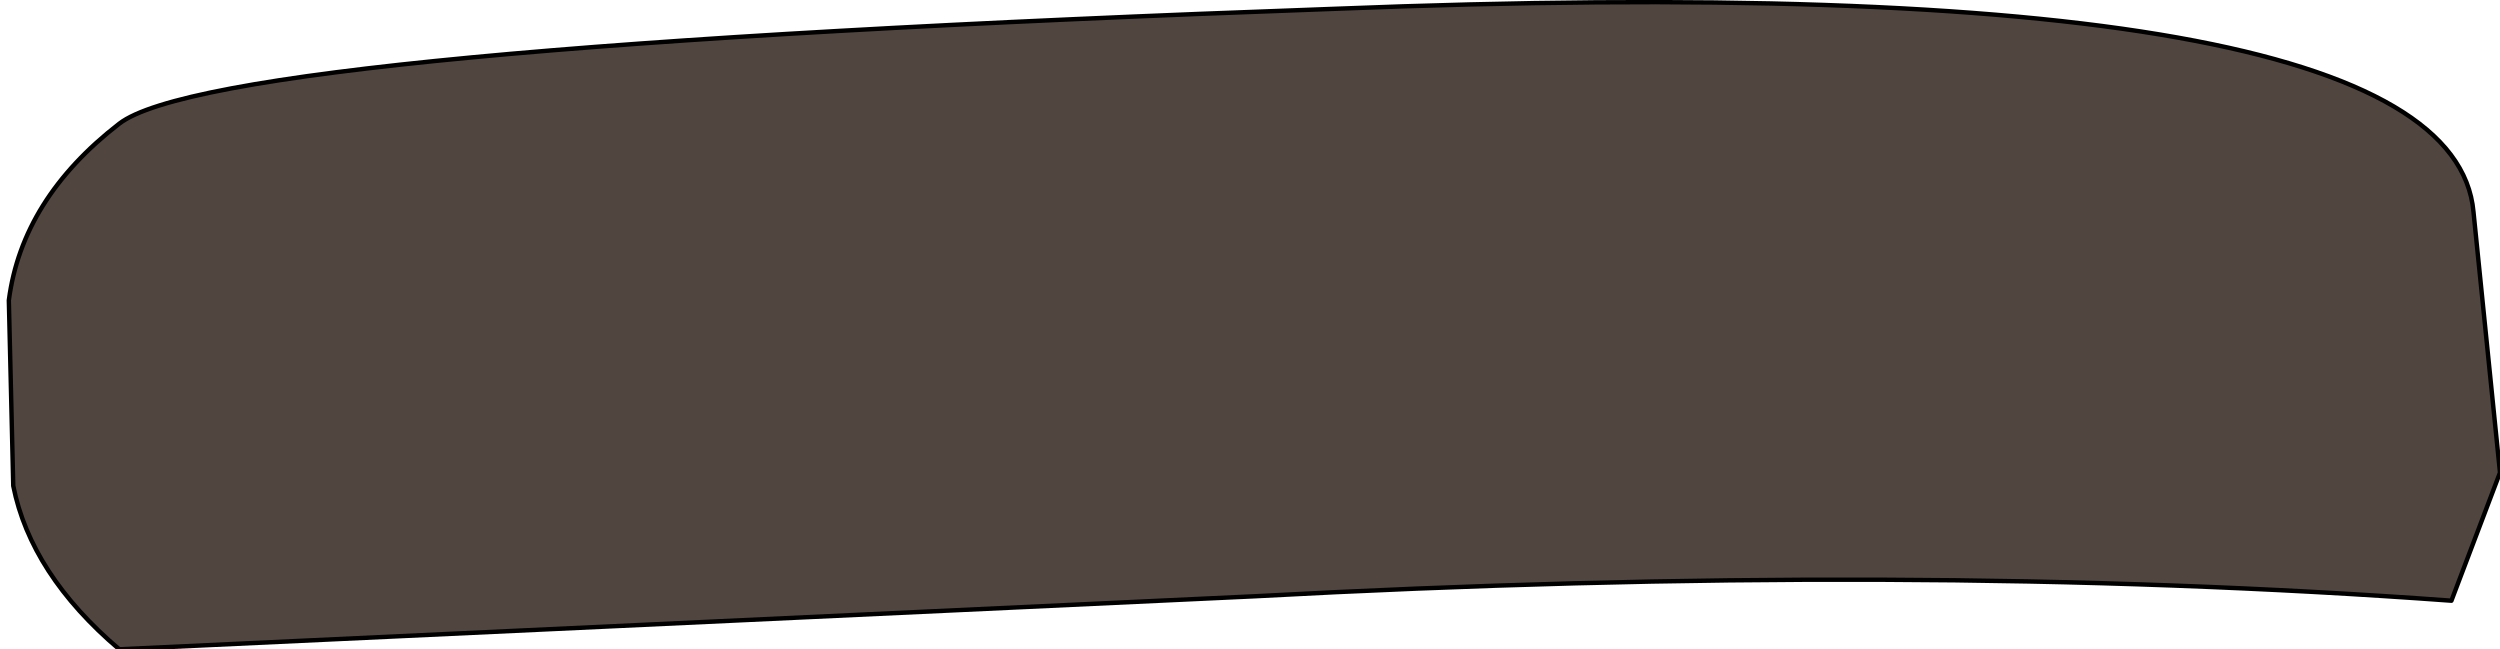<?xml version="1.0" encoding="UTF-8" standalone="no"?>
<svg xmlns:xlink="http://www.w3.org/1999/xlink" height="7.35px" width="28.3px" xmlns="http://www.w3.org/2000/svg">
  <g transform="matrix(1.0, 0.0, 0.0, 1.0, 14.15, 3.7)">
    <path d="M14.15 1.65 L13.6 3.1 Q7.45 2.65 0.05 3.05 L-12.8 3.65 Q-13.8 2.8 -14.0 1.8 L-14.05 -0.3 Q-13.9 -1.45 -12.8 -2.3 -11.7 -3.15 0.95 -3.6 13.6 -4.1 13.85 -1.3 L14.15 1.65" fill="#51453f" fill-rule="evenodd" stroke="none"/>
    <path d="M14.15 1.65 L13.6 3.1 Q7.45 2.65 0.05 3.05 L-12.8 3.65 Q-13.8 2.8 -14.0 1.8 L-14.05 -0.3 Q-13.9 -1.45 -12.8 -2.3 -11.7 -3.15 0.95 -3.6 13.6 -4.1 13.85 -1.3 L14.15 1.65 Z" fill="none" stroke="#000000" stroke-linecap="round" stroke-linejoin="round" stroke-width="0.05"/>
  </g>
</svg>
